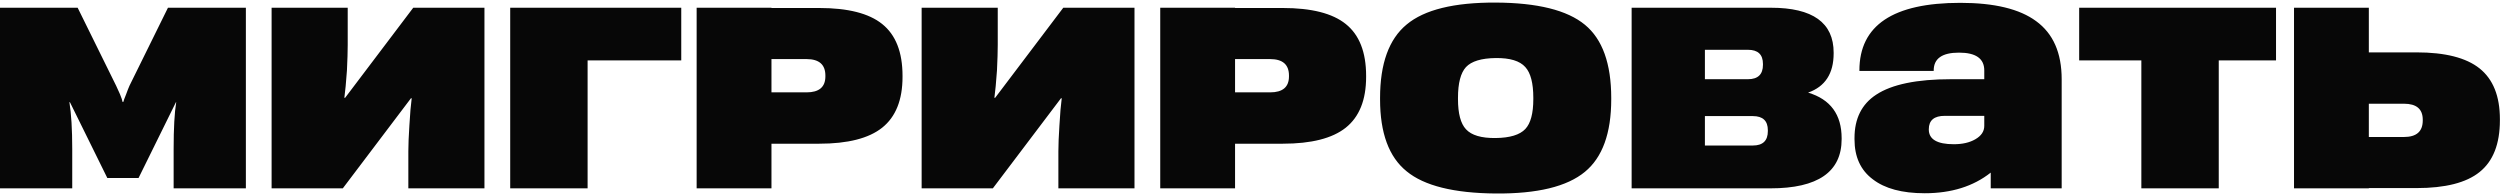 <?xml version="1.0" encoding="UTF-8"?> <svg xmlns="http://www.w3.org/2000/svg" width="969" height="76" viewBox="0 0 969 76" fill="none"><path opacity="0.97" d="M7.45058e-08 3H30.1L45 33.2C45.4 34 45.9 35.1 46.5 36.5C47.1 37.967 47.433 38.967 47.5 39.5H47.8C47.933 38.967 48.3 37.967 48.9 36.5C49.433 35.033 49.867 33.933 50.2 33.2L65.1 3H95.3V73H67.3V57.8C67.3 49.733 67.633 43.667 68.3 39.6H68.2L53.7 69H41.6L27.1 39.6H26.9C27.633 44.067 28 50.133 28 57.8V73H7.45058e-08L7.45058e-08 3ZM187.773 73H158.273V58.6C158.273 56.133 158.407 52.833 158.673 48.7C158.94 44.033 159.24 40.5 159.573 38.1H159.273L132.873 73H105.273V3H134.773V17.4C134.773 19.867 134.673 23.167 134.473 27.3C134.14 31.967 133.807 35.5 133.473 37.9H133.773L160.173 3L187.773 3V73ZM227.754 23.4V73H197.754V3H264.054V23.4H227.754ZM317.52 3.1C328.653 3.1 336.786 5.167 341.92 9.3C347.186 13.5 349.82 20.2 349.82 29.4V29.8C349.82 38.733 347.186 45.3 341.92 49.5C336.72 53.633 328.586 55.7 317.52 55.7H299.02V73H270.02V3H299.02V3.1L317.52 3.1ZM319.92 29.3C319.92 25.033 317.486 22.9 312.62 22.9H299.02V35.8H312.62C317.486 35.8 319.92 33.733 319.92 29.6V29.3ZM439.727 73H410.227V58.6C410.227 56.133 410.36 52.833 410.627 48.7C410.893 44.033 411.193 40.5 411.527 38.1H411.227L384.827 73H357.227V3H386.727V17.4C386.727 19.867 386.627 23.167 386.427 27.3C386.093 31.967 385.76 35.5 385.427 37.9H385.727L412.127 3H439.727V73ZM497.207 3.1C508.34 3.1 516.474 5.167 521.607 9.3C526.874 13.5 529.507 20.2 529.507 29.4V29.8C529.507 38.733 526.874 45.3 521.607 49.5C516.407 53.633 508.274 55.7 497.207 55.7H478.707V73H449.707V3H478.707V3.1H497.207ZM499.607 29.3C499.607 25.033 497.174 22.9 492.307 22.9H478.707V35.8H492.307C497.174 35.8 499.607 33.733 499.607 29.6V29.3ZM579.714 75C563.514 74.867 552.014 72 545.214 66.4C538.347 60.867 534.914 51.567 534.914 38.5V38C534.914 24.667 538.347 15.167 545.214 9.5C552.081 3.767 563.581 0.933 579.714 1C595.914 1.067 607.447 3.933 614.314 9.6C621.114 15.2 624.514 24.667 624.514 38V38.5C624.514 51.633 621.114 61 614.314 66.6C607.381 72.333 595.847 75.133 579.714 75ZM579.714 53.5C585.247 53.433 589.081 52.267 591.214 50C593.281 47.8 594.314 43.933 594.314 38.4V37.9C594.314 32.233 593.281 28.267 591.214 26C589.081 23.6 585.247 22.433 579.714 22.5C574.181 22.567 570.347 23.733 568.214 26C566.147 28.267 565.114 32.233 565.114 37.9V38.4C565.114 44 566.147 47.9 568.214 50.1C570.347 52.433 574.181 53.567 579.714 53.5ZM700.82 35.9C709.486 38.5 713.82 44.4 713.82 53.6V53.9C713.82 66.633 704.62 73 686.22 73H632.42V3H686.42C702.62 3 710.72 8.8 710.72 20.4V20.7C710.72 28.5 707.42 33.567 700.82 35.9ZM660.82 19.3V30.7H677.52C681.386 30.7 683.32 28.833 683.32 25.1V24.8C683.32 21.133 681.386 19.3 677.52 19.3H660.82ZM685.22 50.5C685.22 46.833 683.286 45 679.42 45H660.82V56.4H679.42C683.286 56.4 685.22 54.533 685.22 50.8V50.5ZM759.805 1.1C773.005 1.1 782.805 3.467 789.205 8.2C795.805 13 799.105 20.5 799.105 30.7V73H771.605V66.9C764.872 72.233 756.339 74.9 746.005 74.9C737.272 74.9 730.572 73.1 725.905 69.5C721.172 65.967 718.805 60.8 718.805 54V53.5C718.805 45.967 721.605 40.367 727.205 36.7C733.272 32.7 742.939 30.7 756.205 30.7H769.105V27.3C769.105 22.7 765.839 20.4 759.305 20.4C752.772 20.4 749.505 22.7 749.505 27.3V27.5H720.705V27.3C720.705 9.833 733.739 1.1 759.805 1.1ZM757.305 55.9C760.639 55.9 763.405 55.267 765.605 54C767.939 52.667 769.105 50.933 769.105 48.8V44.9L753.805 44.9C749.672 44.9 747.605 46.633 747.605 50.1V50.2C747.605 54 750.839 55.9 757.305 55.9ZM882.187 23.4H859.987V73H829.987V23.4H805.887V3L882.187 3V23.4ZM918.16 72.9V73H889.16V3H918.16V20.3H936.66C947.727 20.3 955.86 22.367 961.06 26.5C966.327 30.7 968.96 37.267 968.96 46.2V46.6C968.96 55.8 966.327 62.5 961.06 66.7C955.927 70.833 947.793 72.9 936.66 72.9H918.16ZM939.06 46.4C939.06 42.267 936.627 40.2 931.76 40.2H918.16V53.1H931.76C936.627 53.1 939.06 50.967 939.06 46.7V46.4Z" fill="black"></path></svg> 